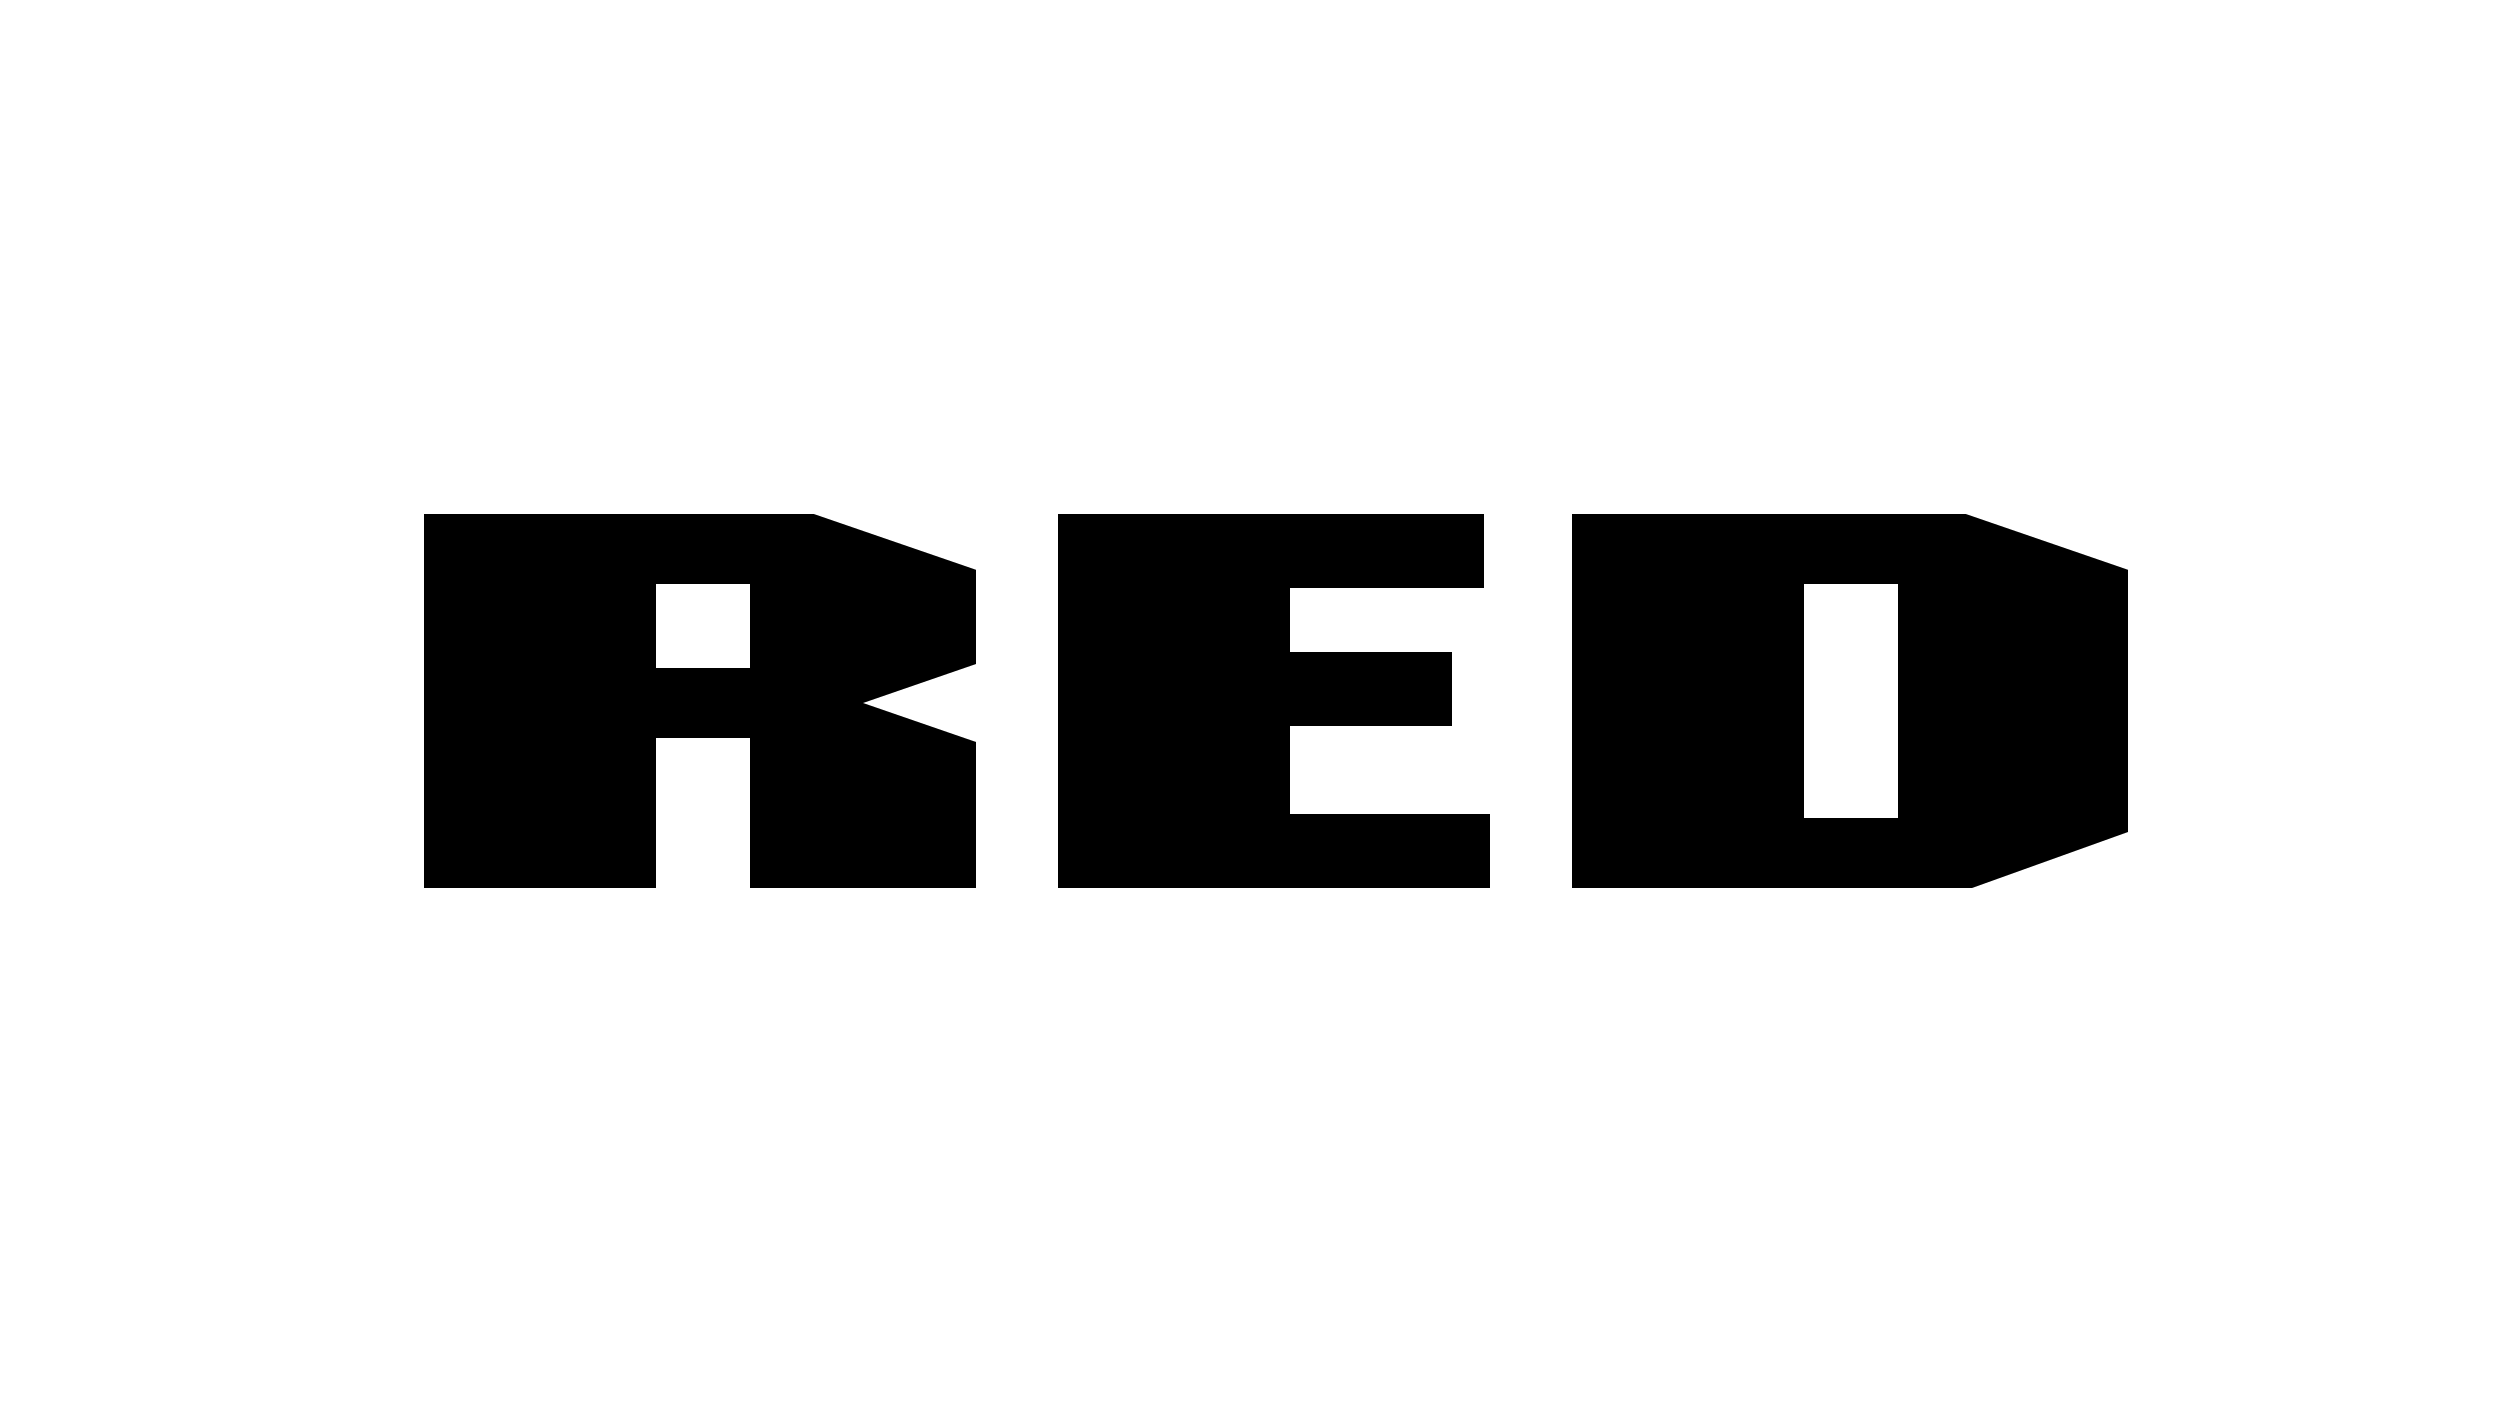 <svg enable-background="new 0 0 1250 703" viewBox="0 0 1250 703" xmlns="http://www.w3.org/2000/svg"><path d="m488 284.9-81.1-27.9h-194.9v187h116v-75h47v75h113v-73l-56.5-19.5 56.5-19.5zm-160 49.1v-42h47v42z"/><path d="m1064 284.9-81.1-27.9h-196.9v187h200l78-28zm-162 124.1v-117h47v117z"/><path d="m745 407v37h-216v-187h213v37h-97v32h81v37h-81v44z"/></svg>